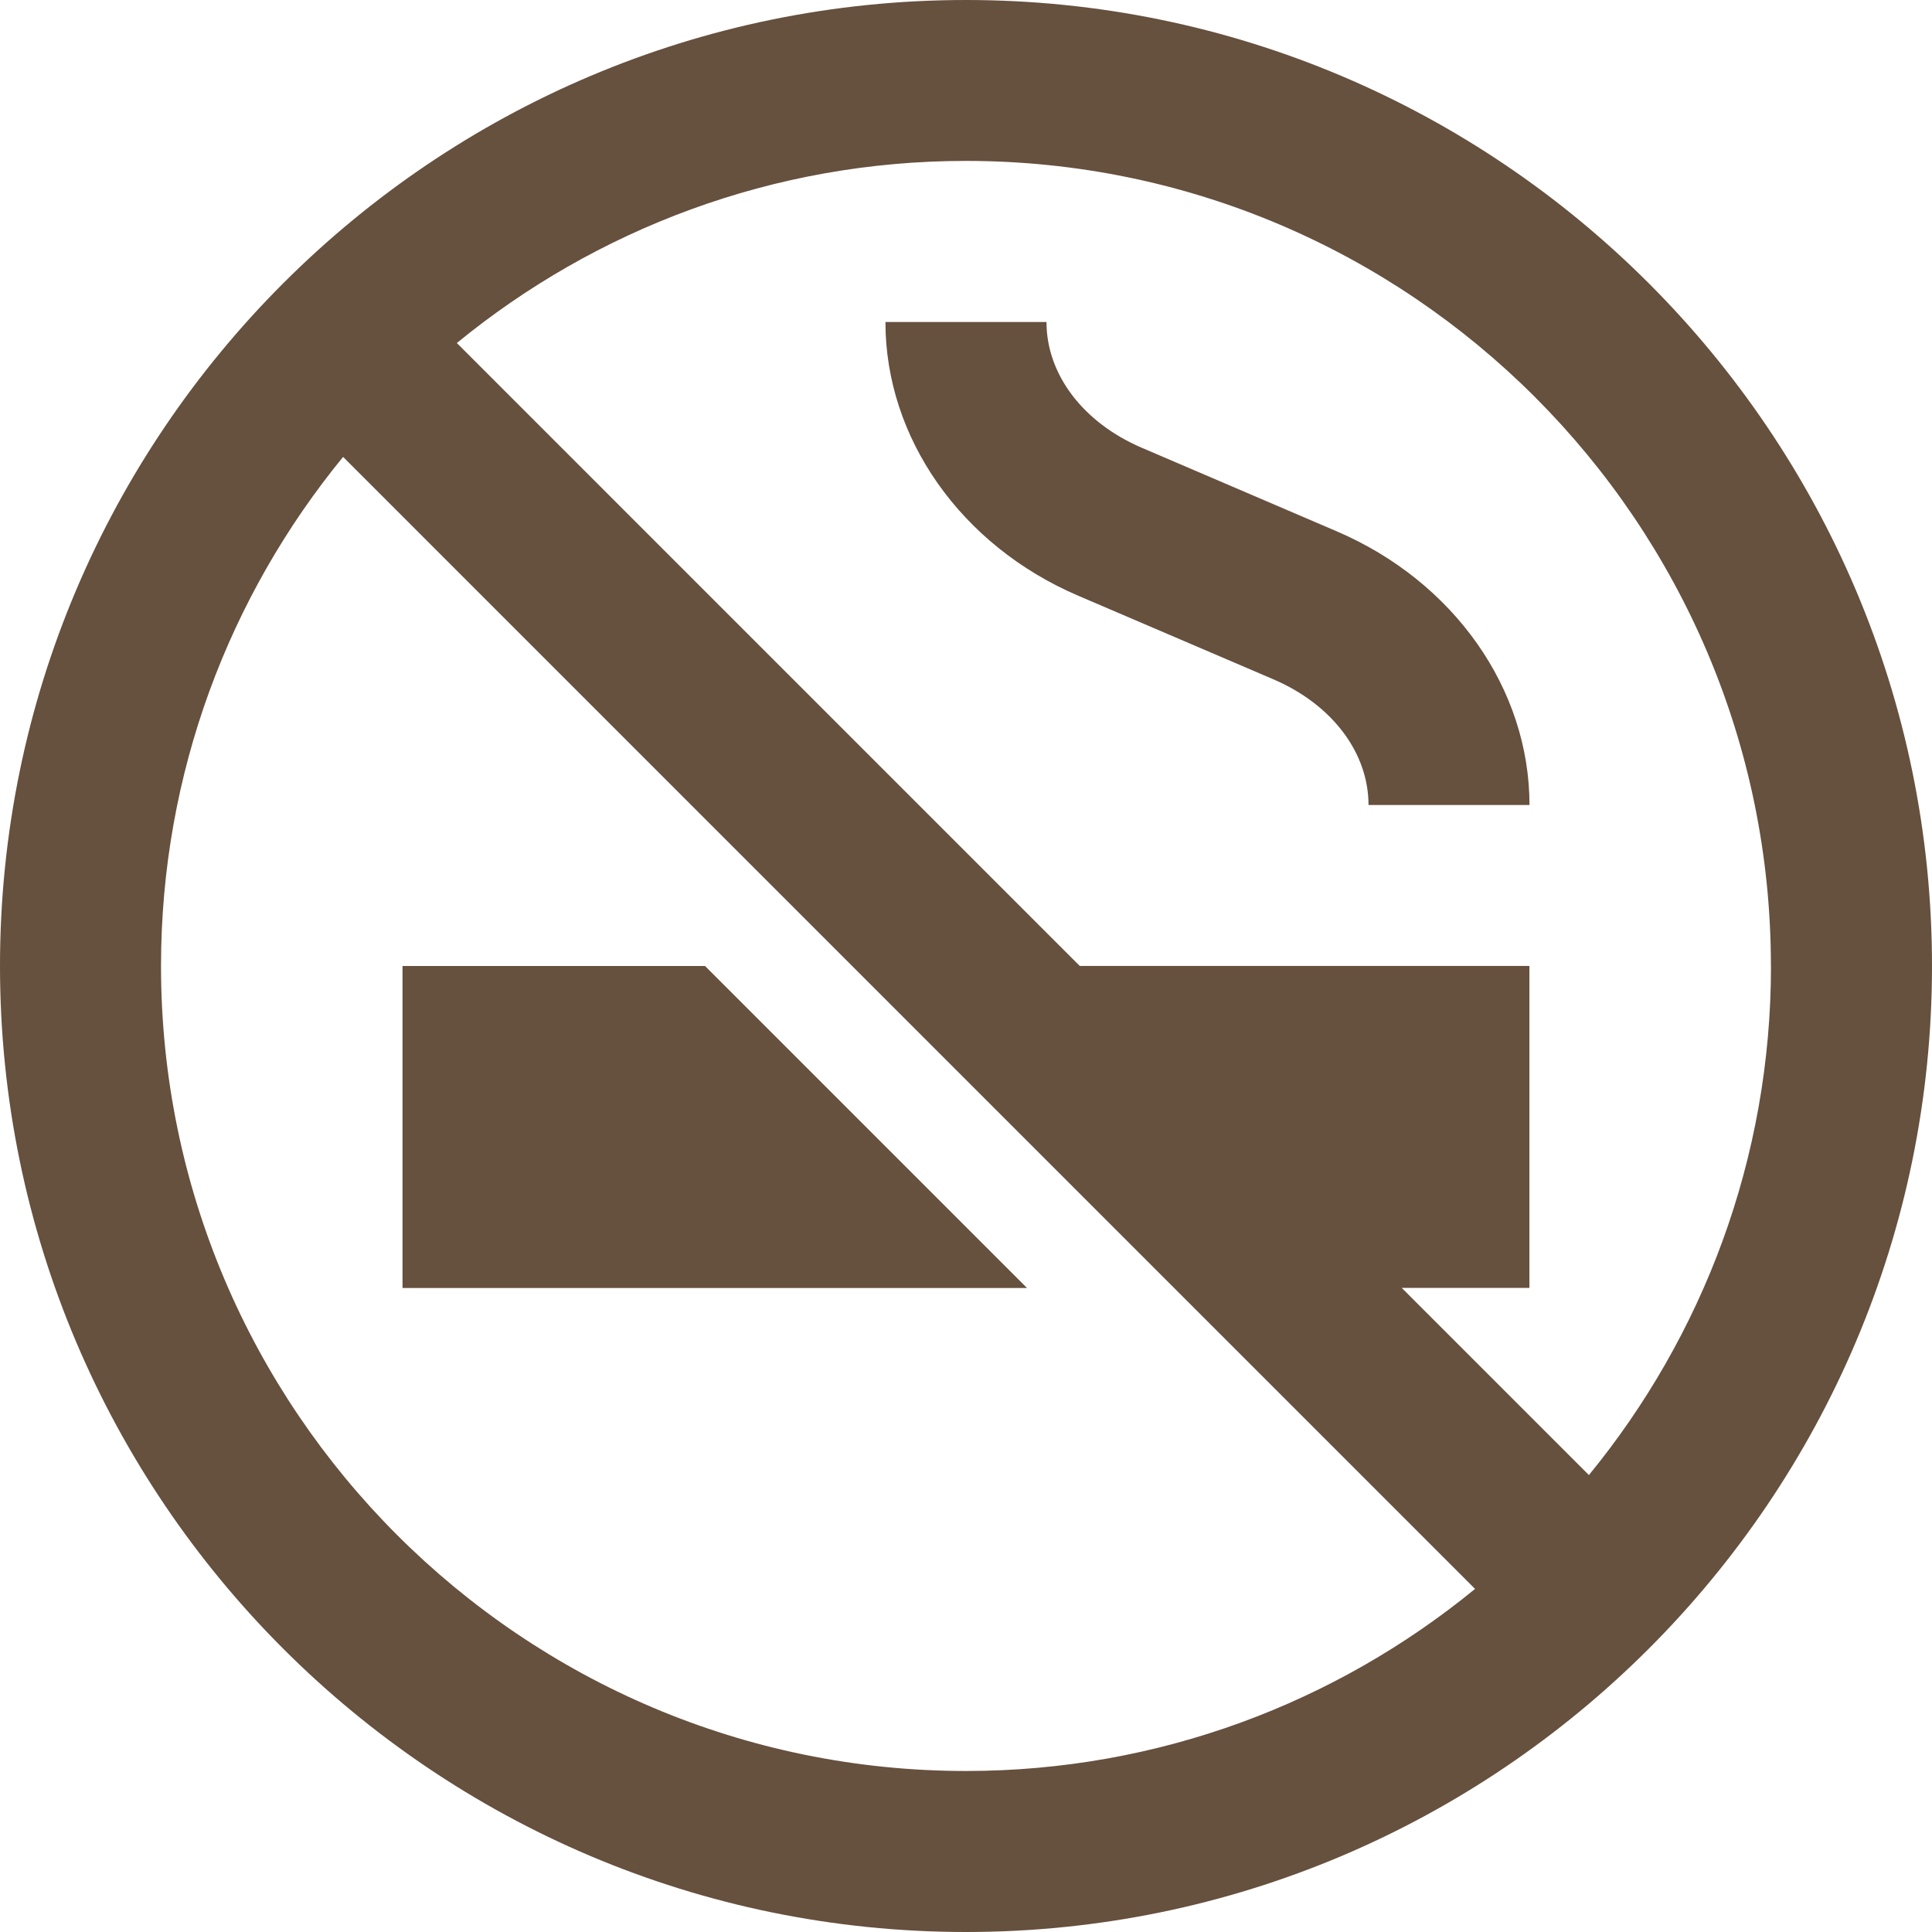 <svg width="53" height="53" viewBox="0 0 53 53" fill="none" xmlns="http://www.w3.org/2000/svg">
<path d="M26.5 0C11.887 0 0 11.887 0 26.5C0 41.112 11.887 53 26.5 53C41.112 53 53 41.112 53 26.5C53 11.887 41.112 0 26.5 0ZM48.583 26.5C48.583 31.796 46.706 36.658 43.588 40.465L38.454 35.331H41.956V26.498H29.62L12.532 9.41C16.342 6.292 21.204 4.414 26.498 4.414C38.675 4.414 48.581 14.321 48.581 26.498L48.583 26.5ZM4.417 26.5C4.417 21.204 6.294 16.342 9.412 12.534L40.465 43.588C36.656 46.706 31.793 48.583 26.5 48.583C14.323 48.583 4.417 38.677 4.417 26.5ZM24.292 8.833H28.708C28.708 10.269 29.709 11.591 31.321 12.283L36.669 14.575C39.883 15.951 41.958 18.899 41.958 22.083H37.542C37.542 20.646 36.541 19.323 34.929 18.634L29.578 16.342C26.365 14.966 24.29 12.018 24.29 8.836L24.292 8.833ZM28.174 35.333H11.042V26.5H19.341L28.174 35.333Z" fill="#66503E"/>
</svg>
